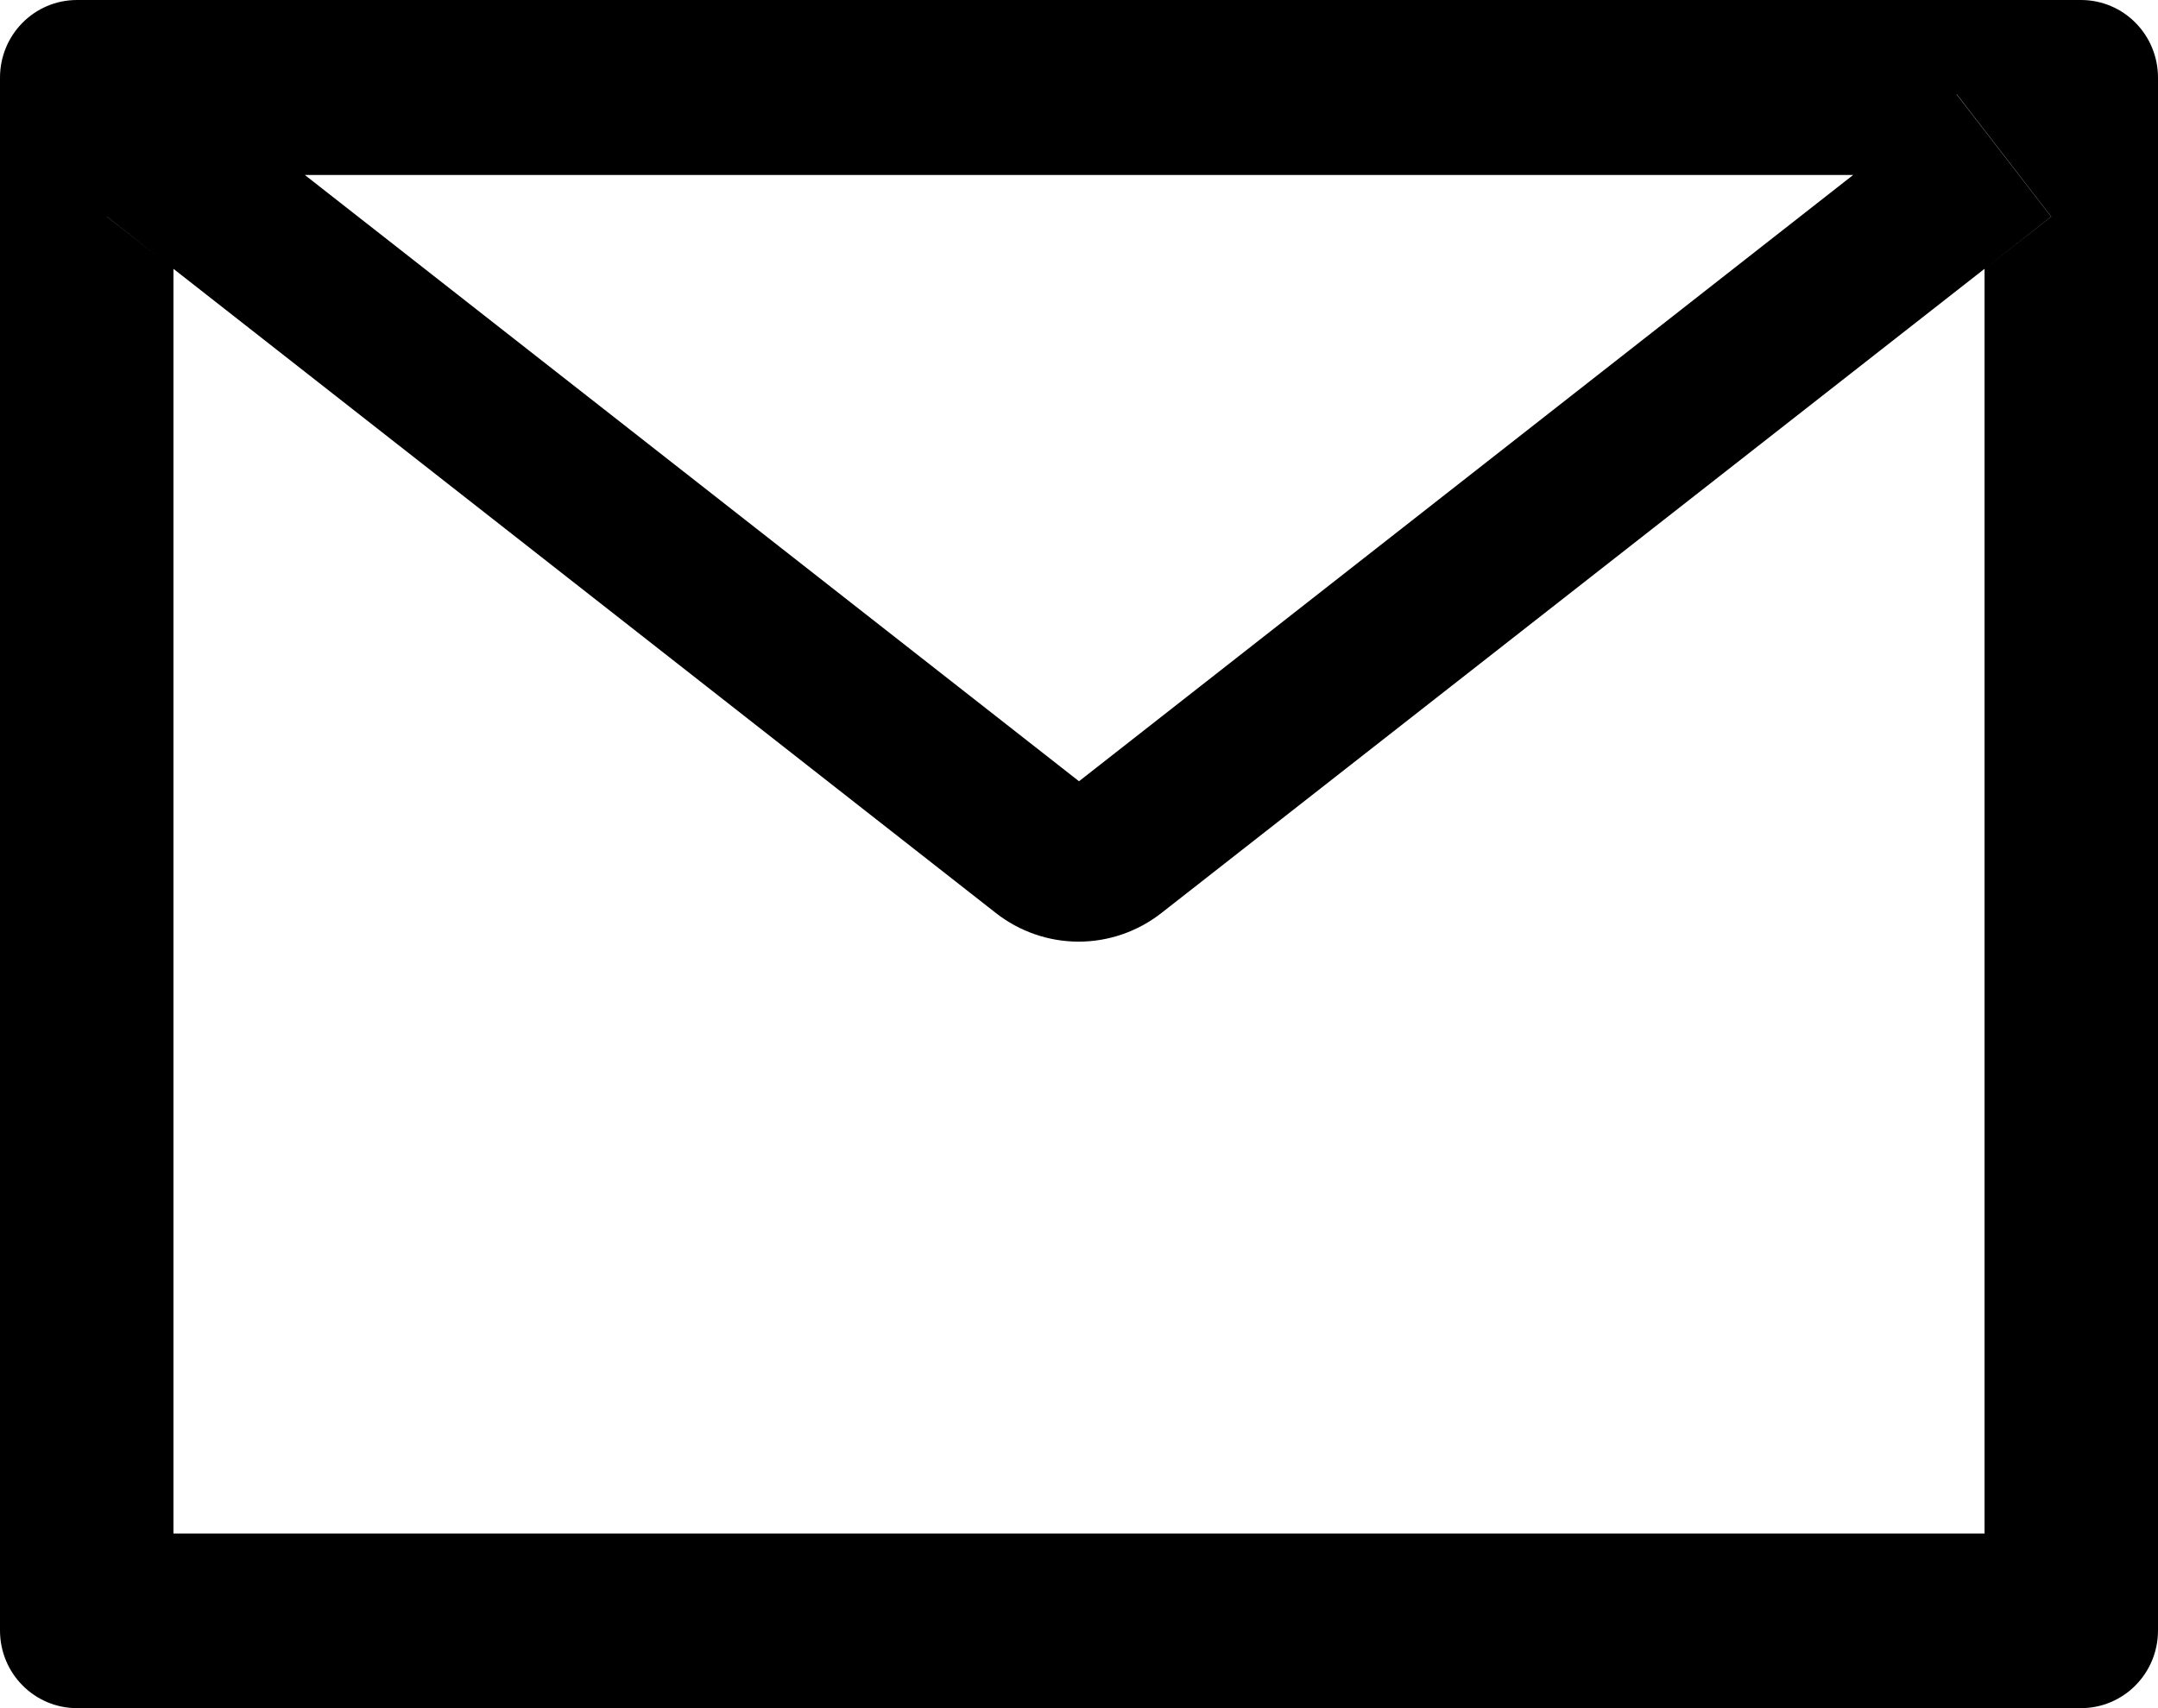 <?xml version="1.0" encoding="utf-8"?>
<svg xmlns="http://www.w3.org/2000/svg" fill="none" height="100%" overflow="visible" preserveAspectRatio="none" style="display: block;" viewBox="0 0 24 19" width="100%">
<path d="M23.143 0H0.857C0.383 0 0 0.386 0 0.864V18.136C0 18.614 0.383 19 0.857 19H23.143C23.617 19 24 18.614 24 18.136V0.864C24 0.386 23.617 0 23.143 0ZM22.071 2.99V17.057H1.929V2.99L1.189 2.41L2.242 1.047L3.388 1.946H20.614L21.761 1.047L22.813 2.41L22.071 2.99ZM20.614 1.943L12 8.69L3.386 1.943L2.239 1.044L1.187 2.407L1.926 2.988L11.076 10.156C11.339 10.362 11.663 10.474 11.996 10.474C12.329 10.474 12.653 10.362 12.916 10.156L22.071 2.99L22.811 2.41L21.758 1.047L20.614 1.943Z" fill="black" id="Vector"/>
</svg>